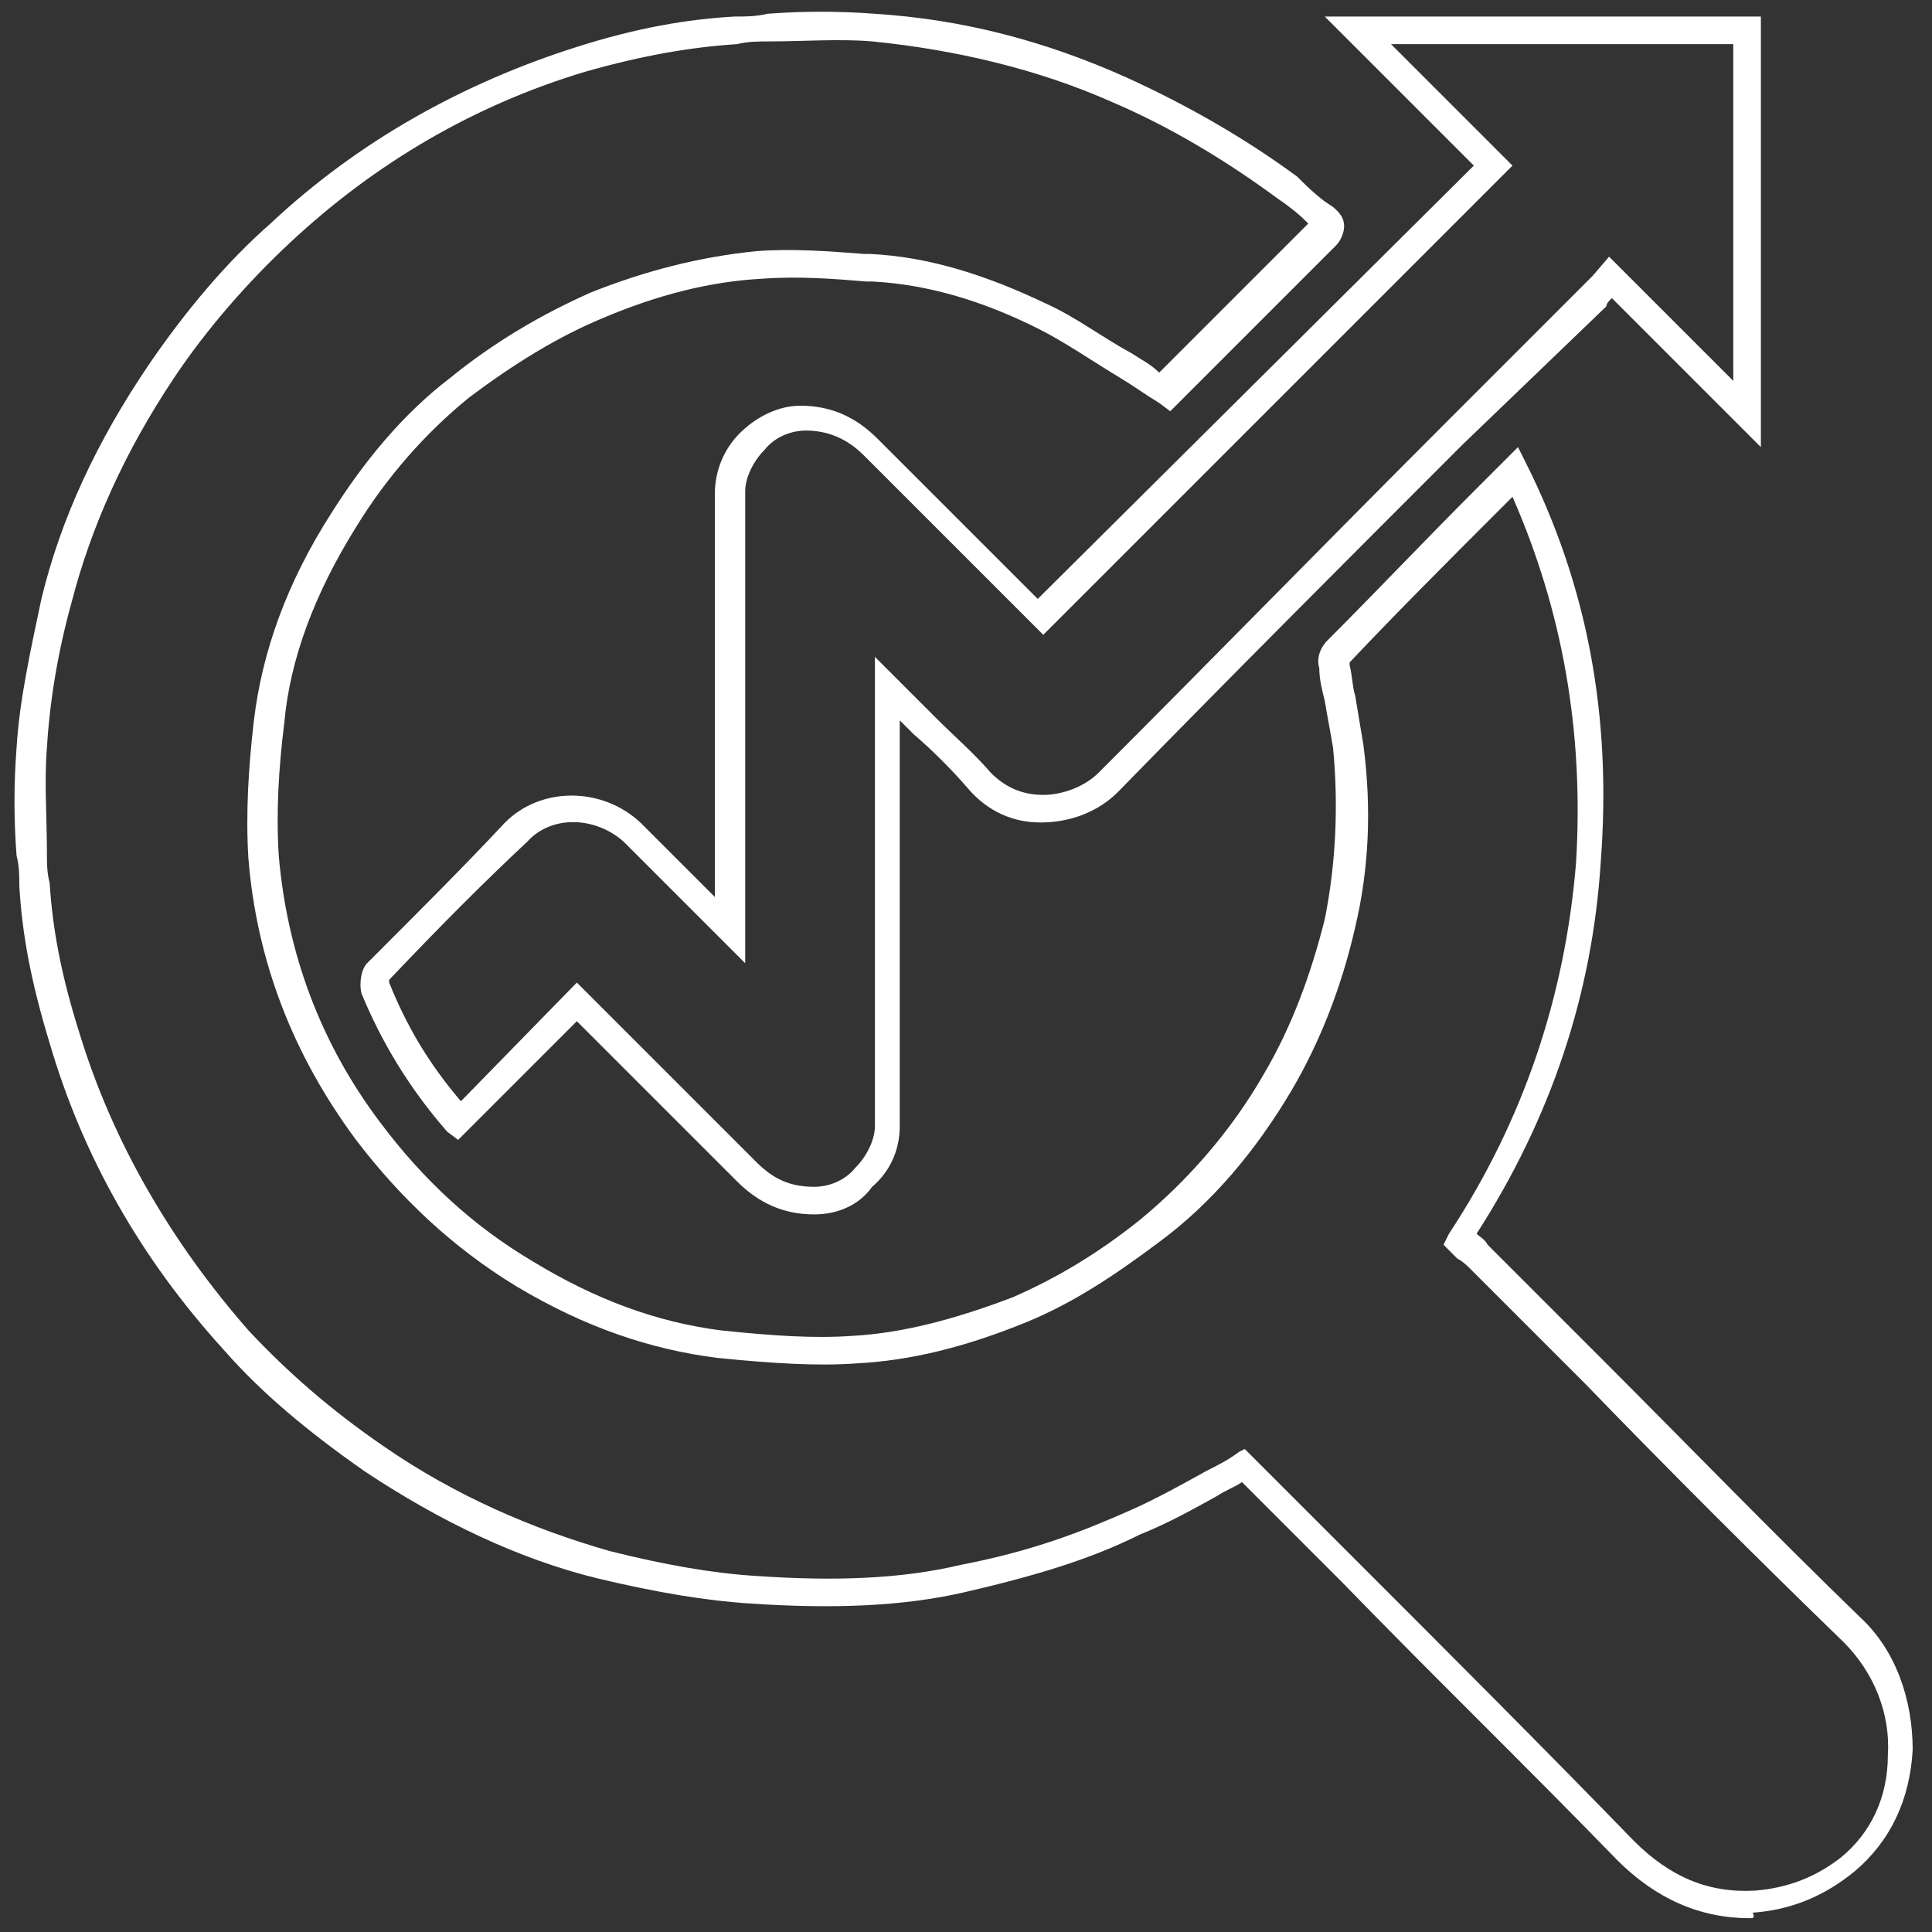<svg version="1.1" id="Layer_1" xmlns="http://www.w3.org/2000/svg" x="0" y="0" width="70" height="70" style="enable-background:new 0 0 70 70" xml:space="preserve"><rect width="100%" height="100%" fill="#333333" stroke="none"/><style>.st0{fill:#fff}</style><path class="st0" d="M63.4 69.5c-1.8 0-3.4-.7-4.8-2.1-3.3-3.4-6.7-6.7-10-10.1L45 53.7c-.3.2-.6.3-.9.5-.9.5-1.8 1-2.8 1.4-1.8.9-3.8 1.5-6.4 2.1-2.2.5-4.7.6-7.7.4-1.6-.1-3.4-.4-5.5-.9-2.9-.7-5.8-2.1-8.5-3.9-2-1.4-3.7-2.8-5.1-4.4-3-3.3-5.1-7-6.3-11.1-.7-2.3-1-4-1.1-5.7 0-.4 0-.7-.1-1.1-.1-1.3-.1-2.6 0-3.9.1-1.7.5-3.5.9-5.4.7-2.9 2-5.7 3.9-8.5 1.3-1.9 2.8-3.7 4.4-5.1 3.2-3 7-5.1 11.1-6.4 2.2-.7 4-1 5.7-1.1.4 0 .8 0 1.2-.1 1.3-.1 2.6-.1 3.9 0 3.2.2 6.2 1 9.1 2.3C43 3.8 45.1 5 47 6.4c.3.3.6.6 1 .9l.3.2c.1.1.4.3.4.7 0 .2-.1.5-.3.7l-4.6 4.6-1.4 1.4-.4-.3c-.5-.3-.9-.6-1.4-.9-1-.6-2-1.3-3-1.8-2-1-4-1.6-6-1.7h-.2c-1.2-.1-2.5-.2-3.8-.1-1.9.1-3.8.6-5.7 1.4-1.7.7-3.3 1.7-4.9 2.9-1.6 1.3-3 2.9-4.1 4.7-1.5 2.4-2.4 4.8-2.6 7.1-.2 1.6-.3 3.2-.2 4.8.3 3.5 1.5 6.8 3.7 9.7 1.5 2 3.3 3.7 5.5 5 2.3 1.4 4.5 2.2 6.8 2.5 1.9.2 3.4.3 4.8.2 1.8-.1 3.7-.6 5.8-1.4 1.6-.7 3.1-1.6 4.6-2.8 1.7-1.4 3.3-3.2 4.5-5.3 1-1.7 1.7-3.6 2.2-5.6.4-2 .5-4.1.3-6.2-.1-.6-.2-1.1-.3-1.7-.1-.4-.2-.8-.2-1.2-.1-.3 0-.7.3-1 1.8-1.8 3.5-3.6 5.3-5.4l1.6-1.6.3.6c2.2 4.4 3.1 9.1 2.7 14.4-.3 4.8-1.8 9.3-4.5 13.5.1.1.3.2.4.4l4.1 4.1c3.1 3.1 6.2 6.3 9.4 9.4 1.3 1.2 1.9 3 1.9 4.8-.1 1.8-.8 3.3-2.1 4.4-1.1.9-2.3 1.4-3.7 1.5.1.2 0 .2-.1.2zm-18.3-17 4.1 4.1c3.3 3.3 6.7 6.7 10 10.1 1.3 1.3 2.7 1.9 4.4 1.8 1.2-.1 2.2-.5 3.1-1.2 1.1-.9 1.7-2.2 1.7-3.7.1-1.5-.5-3-1.6-4.1-3.2-3.1-6.4-6.3-9.4-9.4L53.3 46c-.1-.1-.3-.3-.5-.4l-.5-.5.2-.4c2.7-4.1 4.2-8.6 4.6-13.4.3-4.8-.5-9.2-2.3-13.3l-.6.6c-1.8 1.8-3.6 3.6-5.3 5.4v.1c.1.4.1.8.2 1.1l.3 1.8c.3 2.3.2 4.5-.3 6.6-.5 2.2-1.3 4.2-2.3 5.9-1.3 2.2-2.9 4.1-4.8 5.5-1.6 1.2-3.1 2.2-4.8 2.9-2.2.9-4.2 1.4-6.2 1.5-1.4.1-3 0-5-.2-2.4-.3-4.8-1.1-7.3-2.6-2.3-1.4-4.2-3.2-5.8-5.3-2.3-3.1-3.6-6.5-3.9-10.2-.1-1.6 0-3.3.2-5 .3-2.5 1.2-5 2.8-7.5 1.2-1.9 2.6-3.6 4.3-4.9 1.6-1.3 3.3-2.3 5.1-3.1 2-.8 4-1.3 6-1.5 1.3-.1 2.6 0 3.9.1h.2c2.2.1 4.3.8 6.4 1.8 1.1.5 2 1.2 3.1 1.8.3.2.7.4 1 .7l.9-.9 4.5-4.5-.1-.1c-.3-.3-.7-.6-1-.8-1.9-1.4-3.9-2.6-6-3.5-2.7-1.2-5.7-1.9-8.7-2.2-1.2-.1-2.5 0-3.7 0-.4 0-.8 0-1.2.1-1.6.1-3.4.4-5.5 1-4 1.2-7.6 3.3-10.7 6.2-1.5 1.4-3 3.1-4.2 4.9-1.8 2.7-3 5.4-3.7 8.1-.5 1.8-.8 3.6-.9 5.3-.1 1.2 0 2.5 0 3.8 0 .4 0 .7.1 1.1.1 1.6.4 3.3 1.1 5.5C4.1 41.4 6.2 45 9 48.2c1.4 1.5 3 2.9 4.9 4.2 2.6 1.8 5.4 3 8.2 3.8 2 .5 3.7.8 5.3.9 2.9.2 5.3.1 7.4-.4 2.6-.5 4.4-1.2 6.2-2 .9-.4 1.8-.9 2.7-1.4.4-.2.8-.4 1.2-.7l.2-.1z"/><path class="st0" d="M29.5 44c-1.1 0-2-.4-2.8-1.2l-4.2-4.2-1.6-1.6-4.3 4.3-.4-.3c-1.4-1.6-2.4-3.3-3.1-5-.1-.4 0-.9.2-1.1 2-2 3.6-3.6 5-5.1 1.3-1.3 3.5-1.3 4.9 0l2.4 2.4.3.3V17.9c0-.8.3-1.6.9-2.2.6-.6 1.4-1 2.2-1 1.1 0 2 .4 2.8 1.2l4.3 4.3 1.5 1.5L53.4 6 48 .6h15.8v15.6l-5.4-5.4c-.1.1-.2.2-.2.3l-5.2 5c-4.2 4.2-8.4 8.4-12.5 12.6-.7.7-1.7 1.1-2.8 1.1-1 0-1.9-.4-2.6-1.2-.6-.7-1.3-1.4-2-2l-.5-.5v14.7c0 .8-.3 1.6-1 2.2-.5.7-1.3 1-2.1 1zm-8.6-8.4 2.3 2.3 4.2 4.2c.6.6 1.2.9 2.1.9.5 0 1.1-.2 1.5-.7.4-.4.7-1 .7-1.5v-17l1 1 .3.3.9.9c.7.7 1.4 1.3 2 2 .5.5 1.1.8 1.9.8.7 0 1.5-.3 2-.8 4.2-4.2 8.3-8.4 12.5-12.6l5.1-5.1.3-.3.6-.7 4.5 4.5V1.6H50.4L54.8 6l-17 17-2.2-2.2-4.3-4.3c-.6-.6-1.3-.9-2.1-.9-.5 0-1.1.2-1.5.7-.4.4-.7 1-.7 1.5v17.1l-2-2-2.4-2.4c-1-.9-2.6-1-3.5 0-1.5 1.4-3.1 3-5 5v.1c.6 1.5 1.4 2.9 2.6 4.3l4.2-4.3z"/></svg>